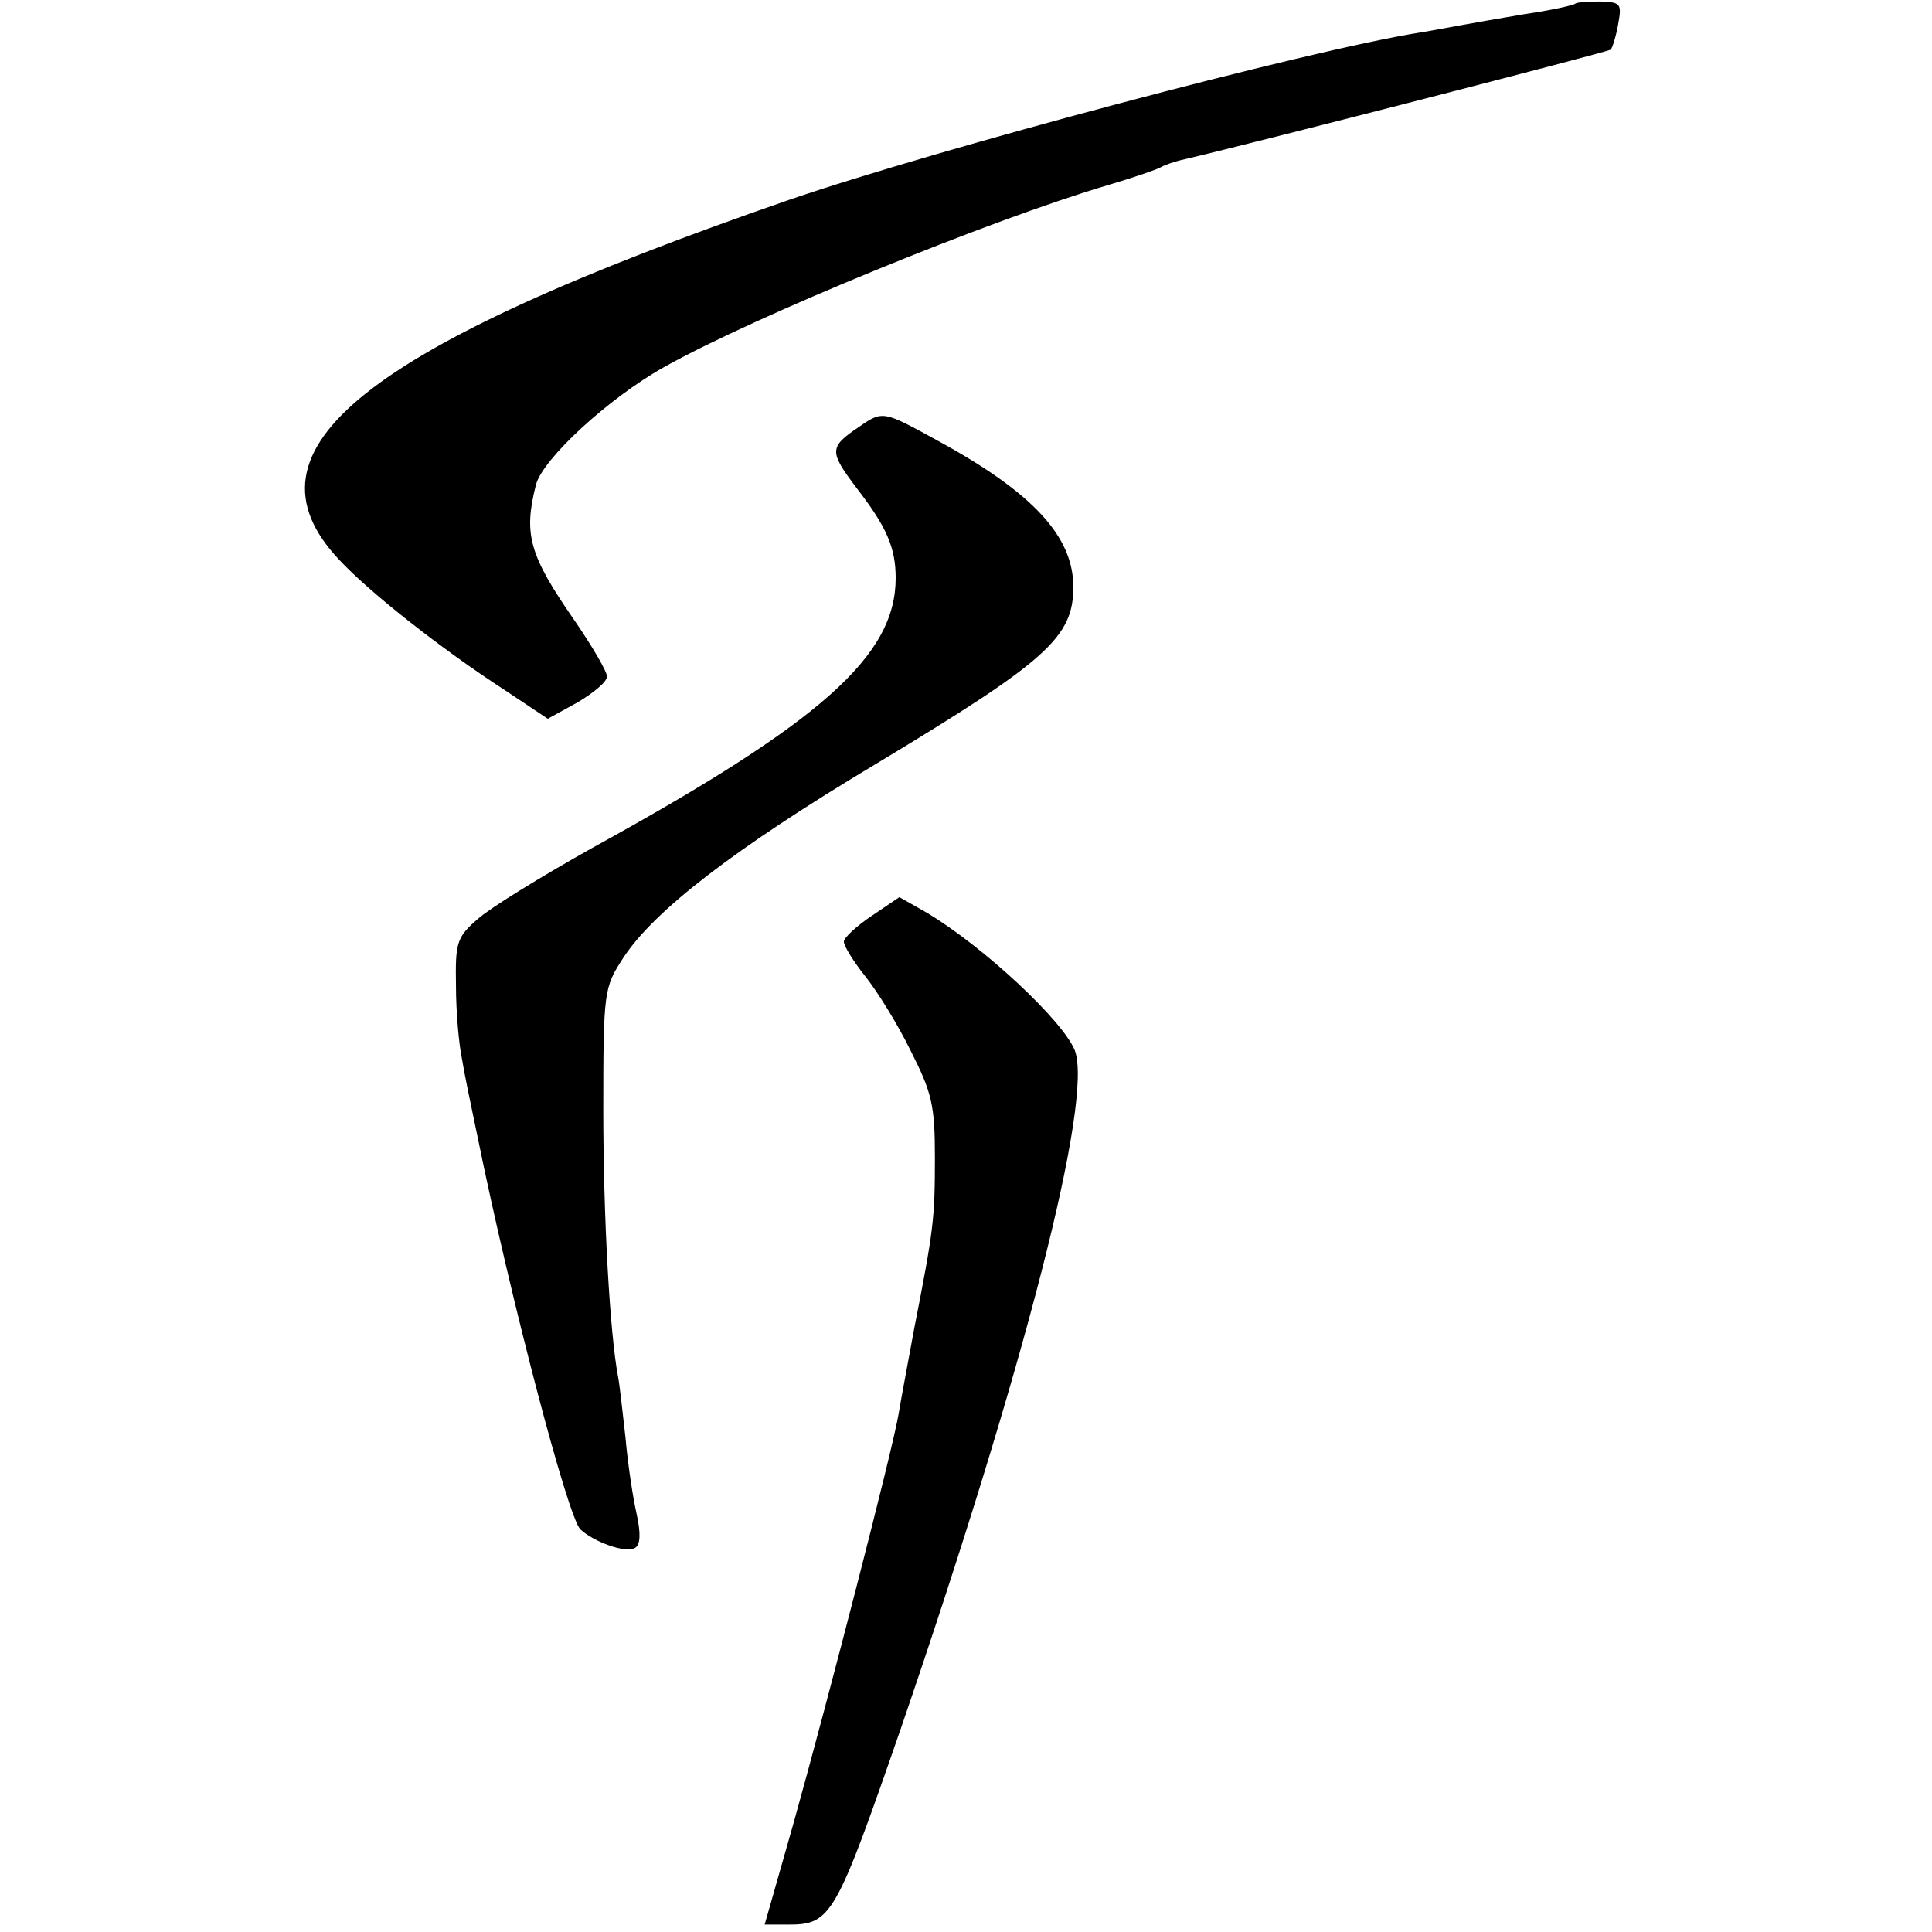 <?xml version="1.0" standalone="no"?>
<!DOCTYPE svg PUBLIC "-//W3C//DTD SVG 20010904//EN"
 "http://www.w3.org/TR/2001/REC-SVG-20010904/DTD/svg10.dtd">
<svg version="1.0" xmlns="http://www.w3.org/2000/svg"
 width="261pt" height="261pt" viewBox="0 0 261 261"
 preserveAspectRatio="xMidYMid meet">
<g transform="translate(0,261) scale(0.1,-0.1)"
fill="#000000" stroke="none">
<path d="M2128 2605 c-2 -2 -33 -9 -68 -14 -36 -6 -75 -13 -86 -15 -12 -2 -37
-7 -56 -10 -151 -24 -651 -157 -852 -226 -575 -199 -748 -337 -608 -486 41
-44 137 -120 225 -177 l57 -38 40 22 c22 13 40 28 40 35 0 7 -20 41 -44 76
-61 88 -69 116 -52 183 9 35 98 117 173 159 123 69 441 199 600 246 34 10 66
21 71 24 5 3 19 8 33 11 98 23 572 145 575 148 2 2 7 17 10 34 5 28 4 30 -24
31 -17 0 -32 -1 -34 -3z"/>
<path d="M1160 2033 c-40 -27 -40 -33 -3 -82 41 -53 53 -81 53 -122 0 -105
-100 -194 -409 -364 -68 -38 -138 -81 -155 -96 -29 -25 -31 -32 -30 -91 0 -35
4 -79 8 -98 3 -19 13 -67 21 -105 45 -221 122 -514 139 -531 18 -17 62 -33 74
-25 7 4 8 19 2 46 -5 22 -12 68 -15 103 -4 35 -8 72 -10 82 -11 57 -20 215
-20 360 0 162 1 166 27 206 41 63 149 147 343 263 229 138 265 170 265 238 0
68 -54 127 -182 197 -75 41 -75 42 -108 19z"/>
<path d="M1178 1373 c-21 -14 -38 -30 -38 -35 0 -6 13 -27 29 -47 16 -20 44
-65 61 -100 29 -57 33 -74 33 -145 0 -84 -2 -98 -28 -231 -8 -44 -18 -96 -21
-115 -8 -48 -95 -385 -142 -553 l-39 -137 32 0 c58 0 64 11 152 265 168 490
260 849 235 916 -16 40 -123 140 -200 186 l-37 21 -37 -25z"/>
</g>
</svg>
